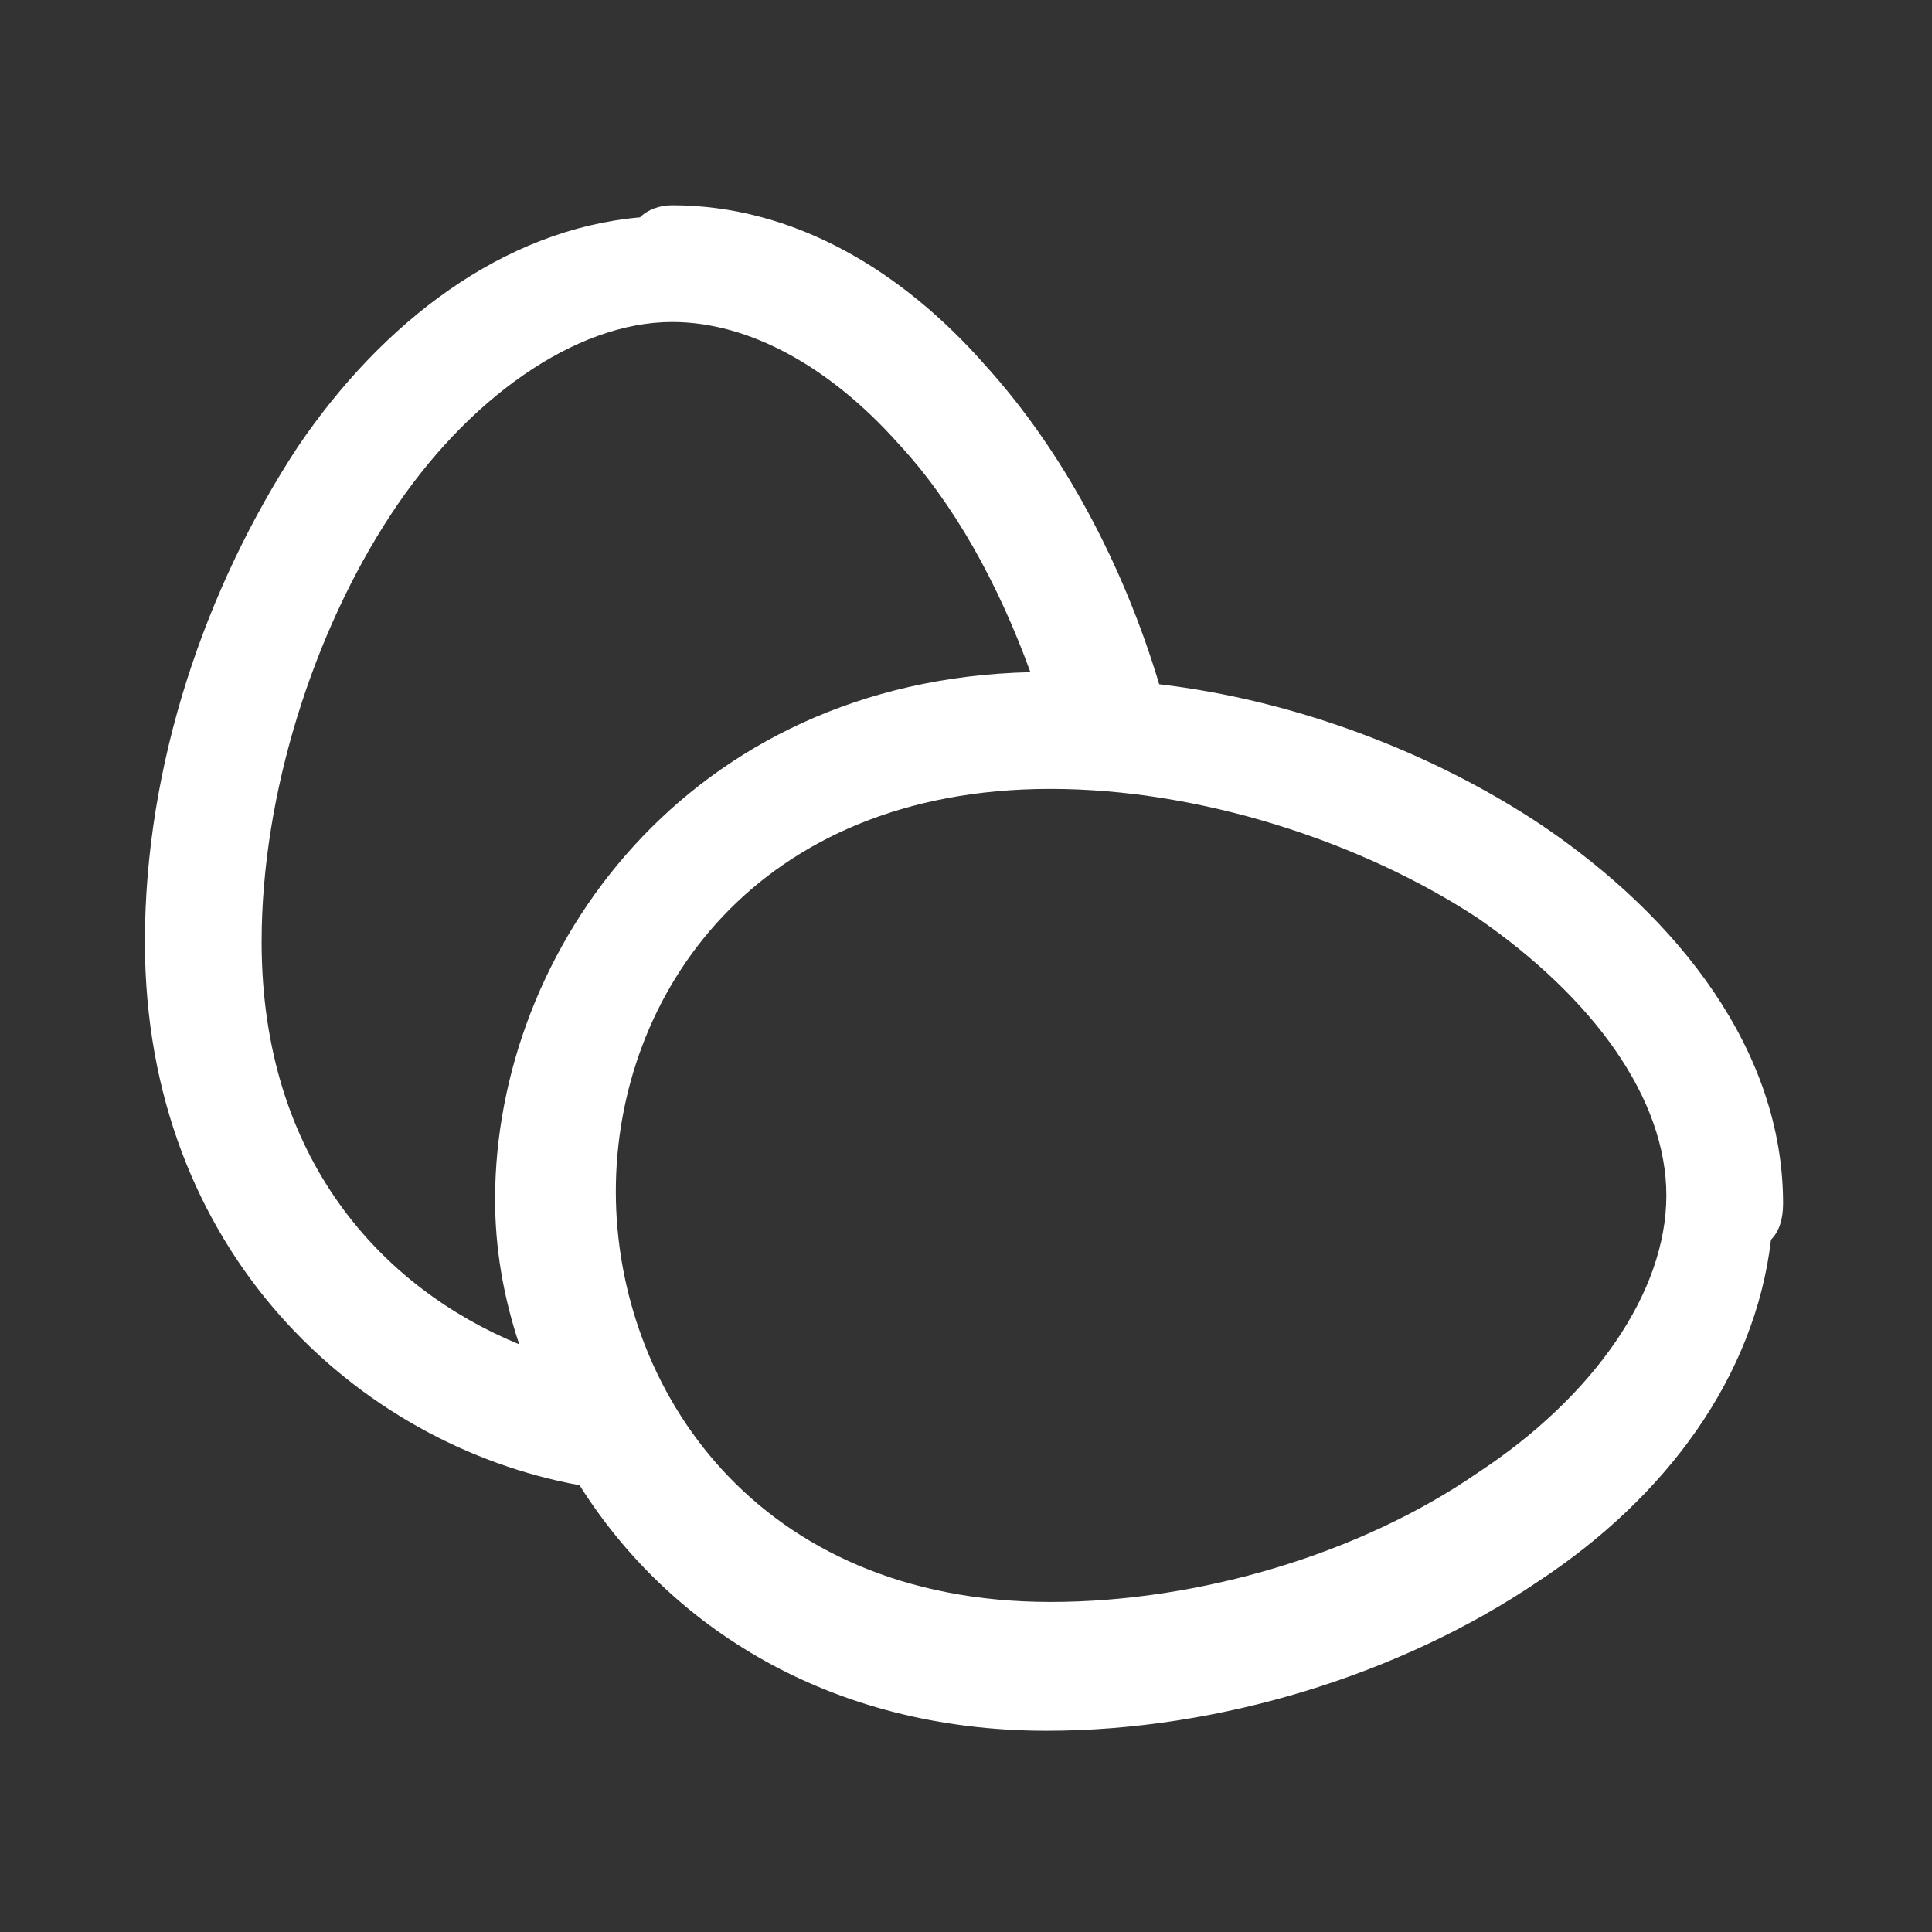 <?xml version="1.0" encoding="utf-8"?>
<!-- Generator: Adobe Illustrator 26.1.0, SVG Export Plug-In . SVG Version: 6.00 Build 0)  -->
<svg version="1.1" id="Layer_1" xmlns="http://www.w3.org/2000/svg" xmlns:xlink="http://www.w3.org/1999/xlink" x="0px" y="0px"
	 viewBox="0 0 48 48" style="enable-background:new 0 0 48 48;" xml:space="preserve">
<rect x="0" y="0" width="48" height="48" fill="#333333" stroke="none"/>
<style type="text/css">
	.st0{fill:#FFFFFF;}
</style>
<path class="st0" d="M16.7,5.1c-0.3,0-0.6,0.1-0.8,0.3c0,0,0,0,0,0C12.5,5.7,9.5,8,7.4,11.1C5.1,14.6,3.6,19,3.6,23.4
	c0,7.7,5.3,12.5,10.8,13.5c2.2,3.5,6.2,6.1,11.6,6.1c4.3,0,8.8-1.4,12.2-3.7c3.2-2.1,5.4-5.1,5.8-8.5c0.2-0.2,0.3-0.5,0.3-0.9
	c0-3.8-2.6-7.1-6-9.4c-2.7-1.8-6.1-3.1-9.5-3.5c-0.9-3-2.4-5.8-4.3-7.9C22.4,6.7,19.7,5.1,16.7,5.1z M16.7,8c1.9,0,3.9,1.1,5.6,3
	c1.4,1.5,2.5,3.5,3.3,5.7c-8.5,0.2-13.3,6.9-13.3,13.1c0,1.2,0.2,2.4,0.6,3.6C9.5,32,6.5,28.8,6.5,23.4c0-3.7,1.3-7.7,3.2-10.6
	S14.3,8,16.7,8z M26.1,19.6c3.7,0,7.7,1.3,10.6,3.2c2.9,2,4.7,4.5,4.7,6.9s-1.8,5-4.7,6.9c-2.9,2-6.9,3.2-10.6,3.2
	c-7.3,0-10.8-5.3-10.8-10.2S18.8,19.6,26.1,19.6z"/>
</svg>
